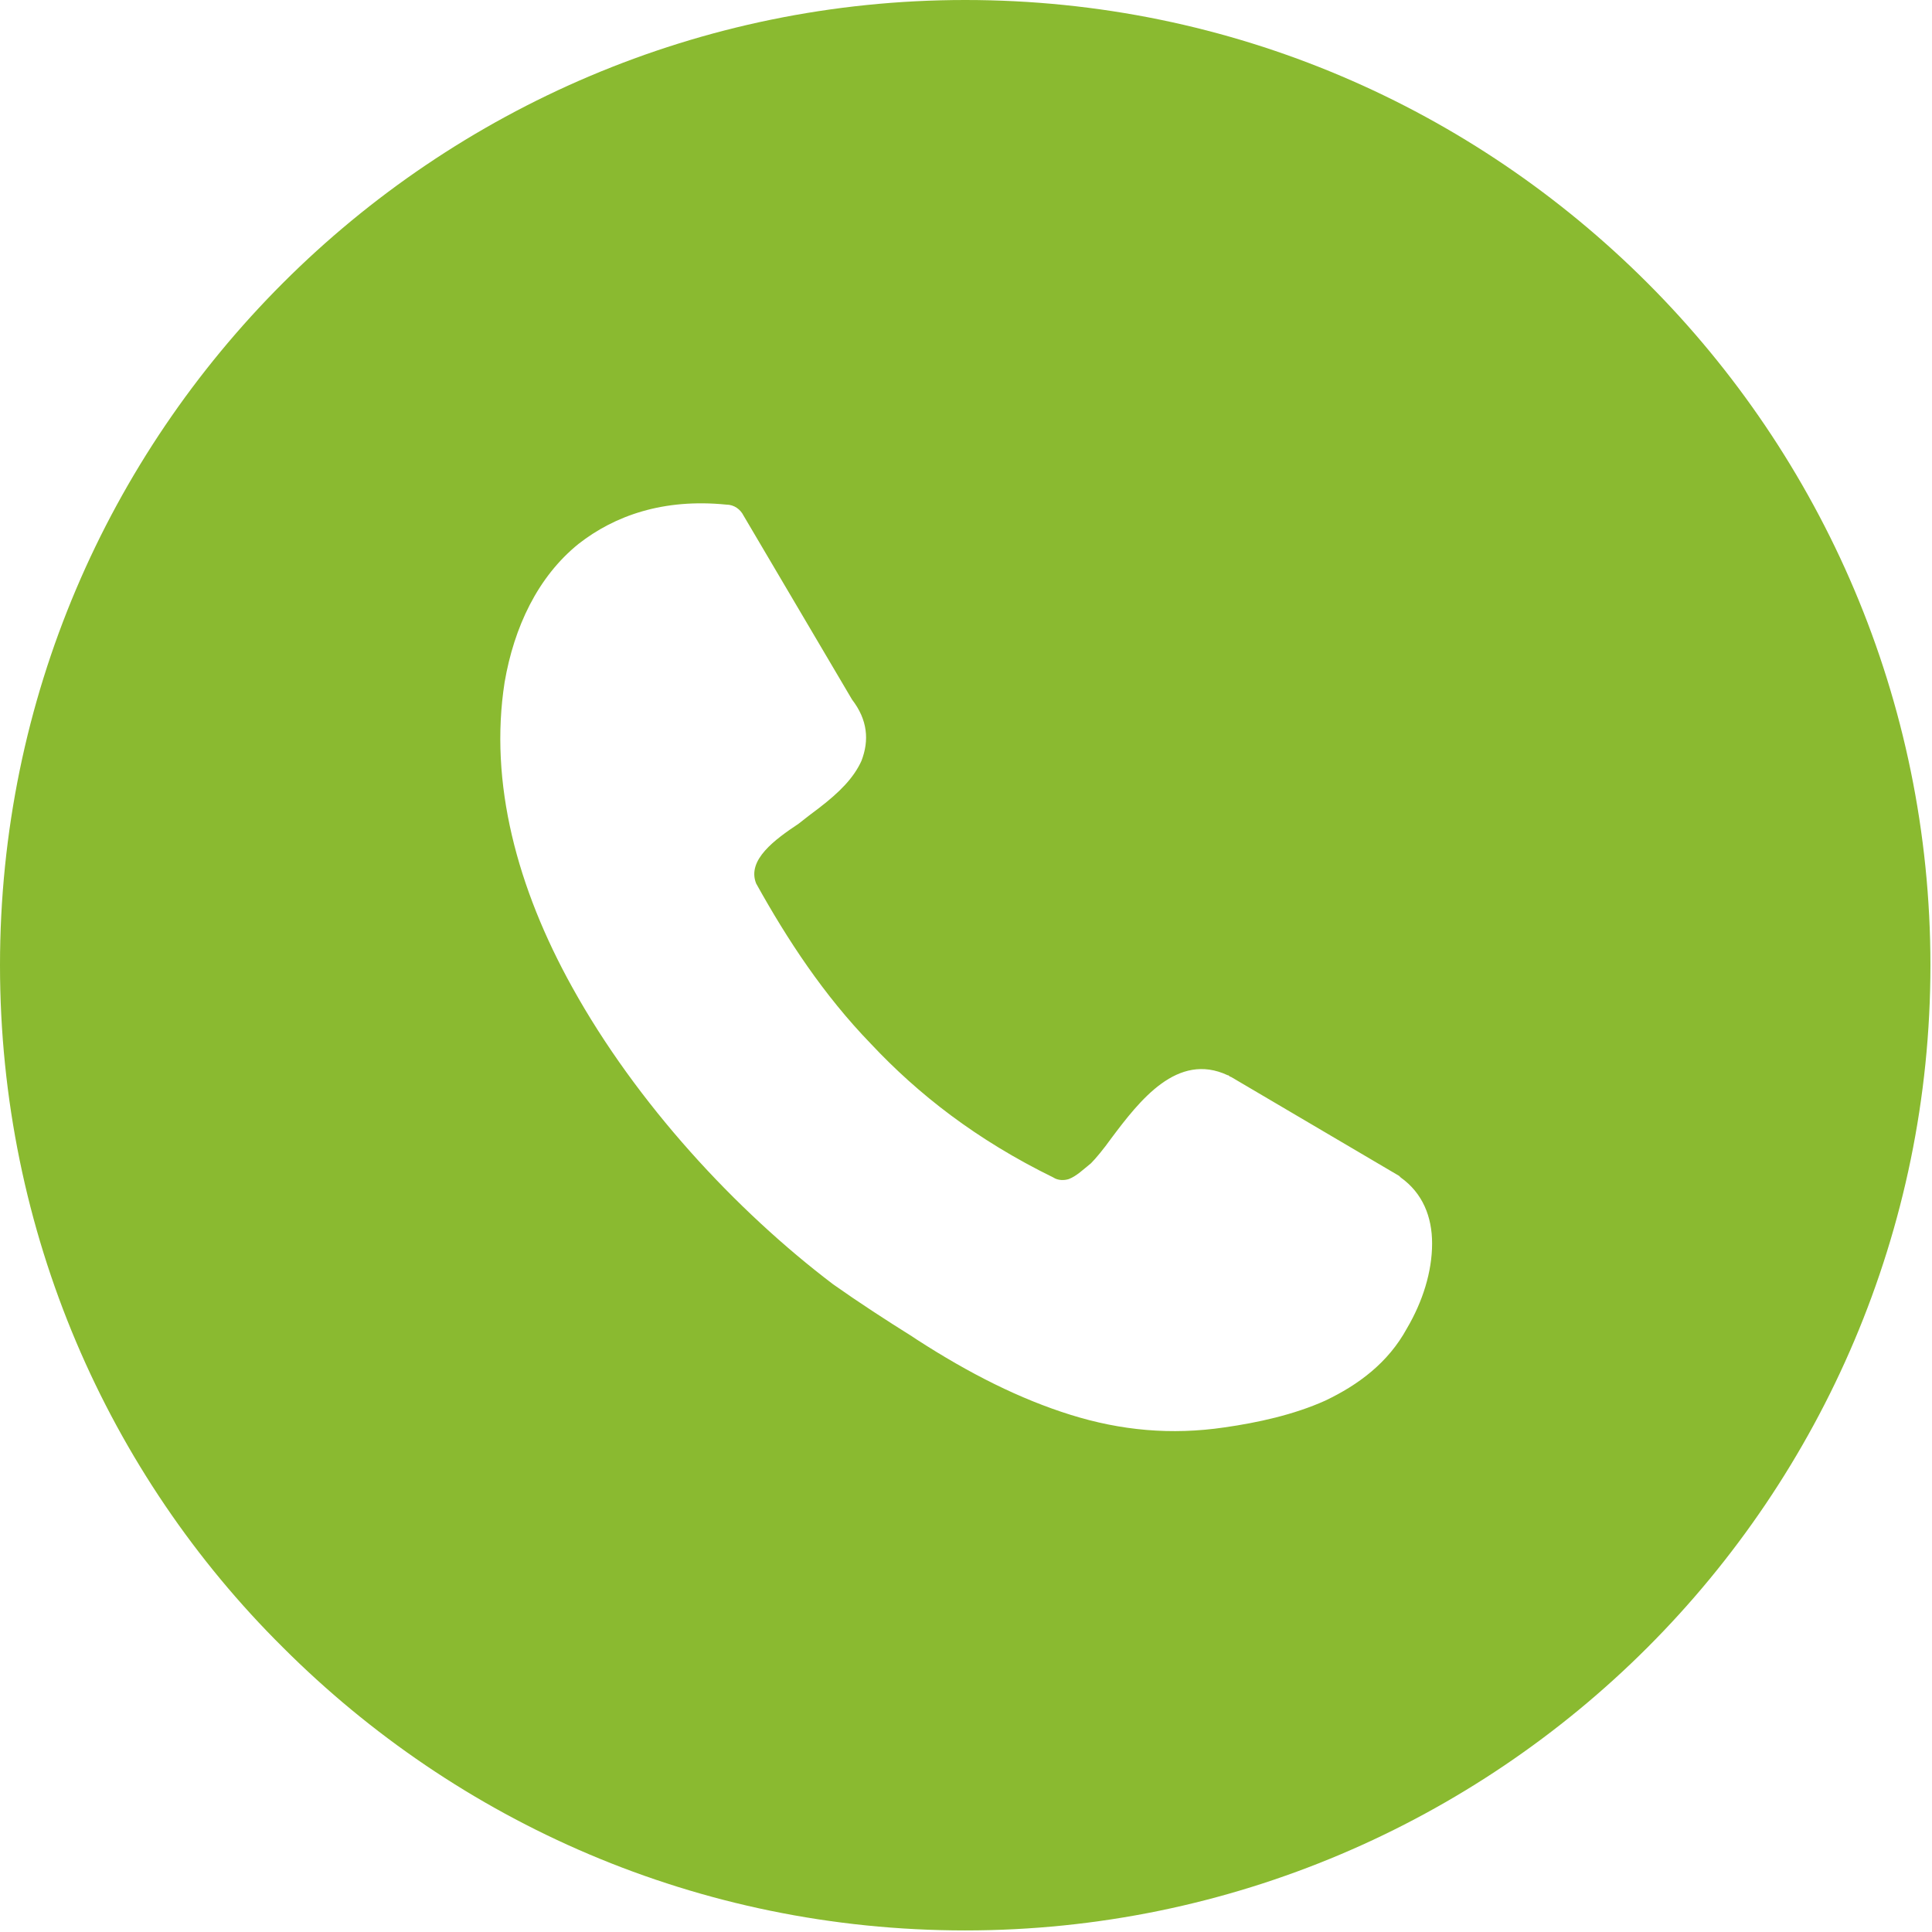 <?xml version="1.0" encoding="utf-8"?>
<!-- Generator: Adobe Illustrator 27.1.0, SVG Export Plug-In . SVG Version: 6.00 Build 0)  -->
<svg version="1.1" id="Layer_1" xmlns="http://www.w3.org/2000/svg" xmlns:xlink="http://www.w3.org/1999/xlink" x="0px" y="0px"
	 viewBox="0 0 122.9 122.9" style="enable-background:new 0 0 122.9 122.9;" xml:space="preserve">
<style type="text/css">
	.st0{fill-rule:evenodd;clip-rule:evenodd;fill:#8ABA30;}
</style>
<g>
	<path class="st0" d="M61.4,0c17,0,32.3,6.9,43.4,18c11.1,11.1,18,26.5,18,43.4s-6.9,32.3-18,43.4c-11.1,11.1-26.5,18-43.4,18
		c-17,0-32.3-6.9-43.4-18C6.9,93.8,0,78.4,0,61.4S6.9,29.1,18,18C29.1,6.9,44.5,0,61.4,0L61.4,0z M48.1,56.2c2,3.6,4.3,7.1,7.3,10.2
		c3,3.2,6.7,6.1,11.6,8.5c0.3,0.2,0.7,0.2,1,0.1c0.5-0.2,0.9-0.6,1.4-1c0.3-0.3,0.8-0.9,1.3-1.6c1.8-2.4,4.2-5.5,7.4-4
		c0.1,0,0.1,0.1,0.2,0.1L89,74.8c0,0,0.1,0.1,0.1,0.1c1.4,1,2,2.5,2,4.2c0,1.8-0.6,3.7-1.6,5.4c-1.2,2.2-3.1,3.6-5.2,4.6
		c-2,0.9-4.3,1.4-6.4,1.7c-3.4,0.5-6.6,0.2-9.8-0.8c-3.2-1-6.4-2.6-9.8-4.8L58,85c-1.6-1-3.3-2.1-5-3.3C46.8,77,40.5,70.2,36.4,62.8
		c-3.5-6.3-5.3-13-4.3-19.4c0.6-3.5,2.1-6.7,4.7-8.8c2.3-1.8,5.4-2.9,9.4-2.5c0.5,0,0.9,0.3,1.1,0.7l6.9,11.7c1,1.3,1.1,2.6,0.6,3.9
		c-0.5,1.1-1.4,2-2.7,3c-0.4,0.3-0.8,0.6-1.3,1C49.3,53.4,47.5,54.7,48.1,56.2L48.1,56.2L48.1,56.2L48.1,56.2L48.1,56.2z"/>
</g>
</svg>
